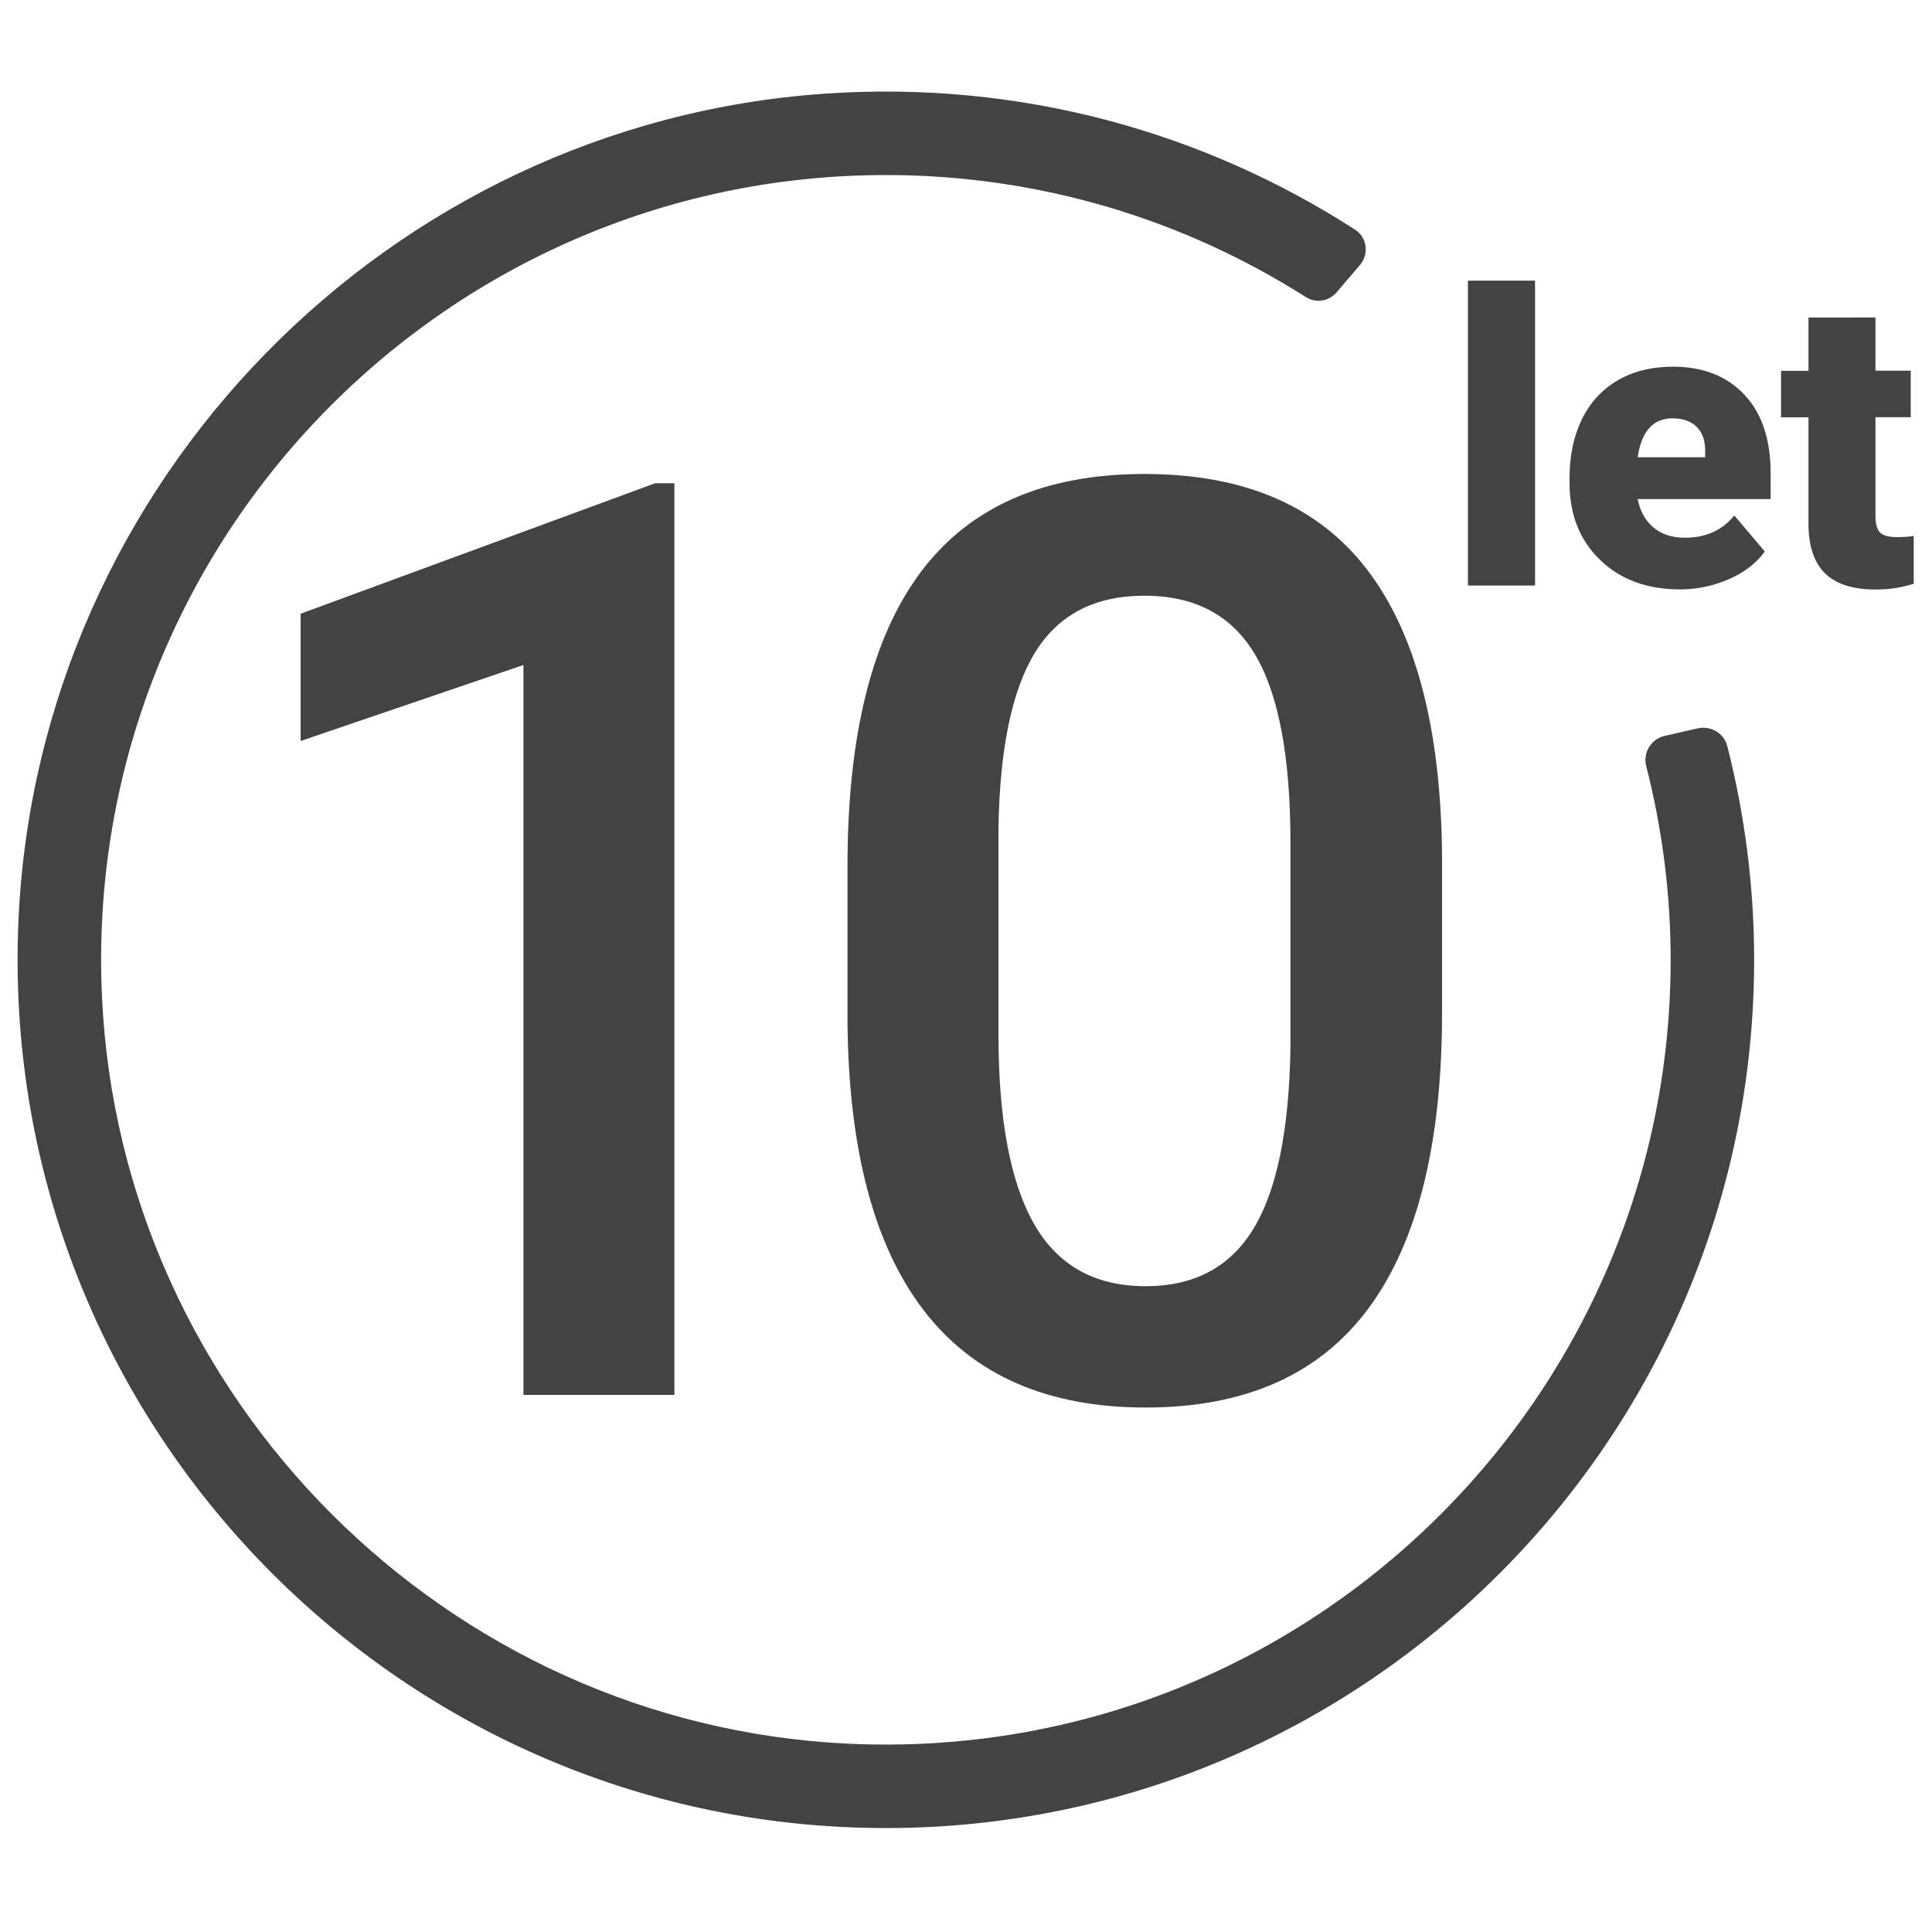 <?xml version="1.0" encoding="utf-8"?>
<!-- Generator: Adobe Illustrator 27.7.0, SVG Export Plug-In . SVG Version: 6.00 Build 0)  -->
<svg version="1.1" id="Layer_1" xmlns="http://www.w3.org/2000/svg" xmlns:xlink="http://www.w3.org/1999/xlink" x="0px" y="0px"
	 viewBox="0 0 150 150" style="enable-background:new 0 0 150 150;" xml:space="preserve">
<style type="text/css">
	.st0{fill:#434343;}
	.st1{fill:none;stroke:#434343;stroke-width:4;stroke-miterlimit:10;}
</style>
<g>
	<path class="st0" d="M131.81,56.55c1.02-0.23,2.05,0.38,2.3,1.39c1.35,5.31,2.08,10.86,2.08,16.58c0,37.17-30.24,67.41-67.41,67.41
		c-38.23,0-69.13-31.99-67.34-70.61C3.02,37.37,30.16,9.59,64.07,7.27c15.19-1.04,29.4,3,41.14,10.56c0.93,0.6,1.1,1.89,0.38,2.74
		l-1.82,2.13c-0.6,0.71-1.63,0.85-2.41,0.35c-9.43-5.99-20.6-9.46-32.58-9.46c-34.56,0-62.5,28.93-60.86,63.84
		c1.46,31.18,26.77,56.49,57.95,57.95c34.92,1.63,63.84-26.3,63.84-60.86c0-5.19-0.67-10.23-1.9-15.05
		c-0.27-1.05,0.4-2.11,1.45-2.34L131.81,56.55z"/>
	<g>
		<polygon class="st0" points="52.36,37.52 50.86,37.52 23.34,47.65 23.34,57.53 40.64,51.63 40.64,108.3 52.36,108.3 		"/>
	</g>
	<path class="st0" d="M106.13,44.21c-3.79-4.94-9.55-7.41-17.27-7.41c-7.78,0-13.57,2.54-17.37,7.61
		c-3.79,5.07-5.69,12.67-5.69,22.82v12.21c0.1,9.85,2.07,17.29,5.93,22.31c3.86,5.02,9.6,7.53,17.22,7.53
		c7.75,0,13.52-2.58,17.32-7.73c3.8-5.15,5.69-12.8,5.69-22.94V66.4C111.87,56.55,109.92,49.15,106.13,44.21z M100.19,81.36
		c-0.1,6.36-1.05,11.04-2.86,14.02c-1.81,2.99-4.6,4.48-8.38,4.48c-3.94,0-6.83-1.61-8.67-4.84c-1.84-3.23-2.76-8.14-2.76-14.73
		V64.31c0.1-6.2,1.05-10.76,2.86-13.68c1.81-2.92,4.63-4.38,8.48-4.38c3.94,0,6.81,1.54,8.62,4.63c1.81,3.09,2.71,7.94,2.71,14.56
		V81.36z"/>
	<g>
		<path class="st0" d="M119.18,45.46h-5.21V21.79h5.21V45.46z"/>
		<path class="st0" d="M130.44,45.76c-2.56,0-4.63-0.76-6.21-2.29c-1.58-1.53-2.37-3.51-2.37-5.96v-0.43c0-1.71,0.32-3.21,0.95-4.51
			c0.63-1.3,1.55-2.31,2.77-3.03c1.21-0.71,2.65-1.07,4.31-1.07c2.34,0,4.19,0.73,5.55,2.18c1.36,1.45,2.03,3.48,2.03,6.08v2.02
			h-10.32c0.18,0.93,0.59,1.67,1.22,2.2c0.63,0.53,1.44,0.8,2.43,0.8c1.64,0,2.93-0.58,3.85-1.73l2.37,2.8
			c-0.65,0.89-1.56,1.61-2.75,2.13S131.81,45.76,130.44,45.76z M129.86,32.48c-1.52,0-2.42,1.01-2.71,3.02h5.24v-0.4
			c0.02-0.83-0.19-1.48-0.63-1.93C131.31,32.71,130.68,32.48,129.86,32.48z"/>
		<path class="st0" d="M145.61,24.64v4.14h2.74v3.61h-2.74v7.63c0,0.63,0.11,1.06,0.34,1.31c0.23,0.25,0.67,0.37,1.34,0.37
			c0.51,0,0.95-0.03,1.29-0.09v3.71c-0.93,0.3-1.91,0.45-2.93,0.45c-1.79,0-3.11-0.42-3.96-1.26c-0.85-0.84-1.28-2.12-1.28-3.84
			v-8.27h-2.13v-3.61h2.13v-4.14H145.61z"/>
	</g>
</g>
</svg>
